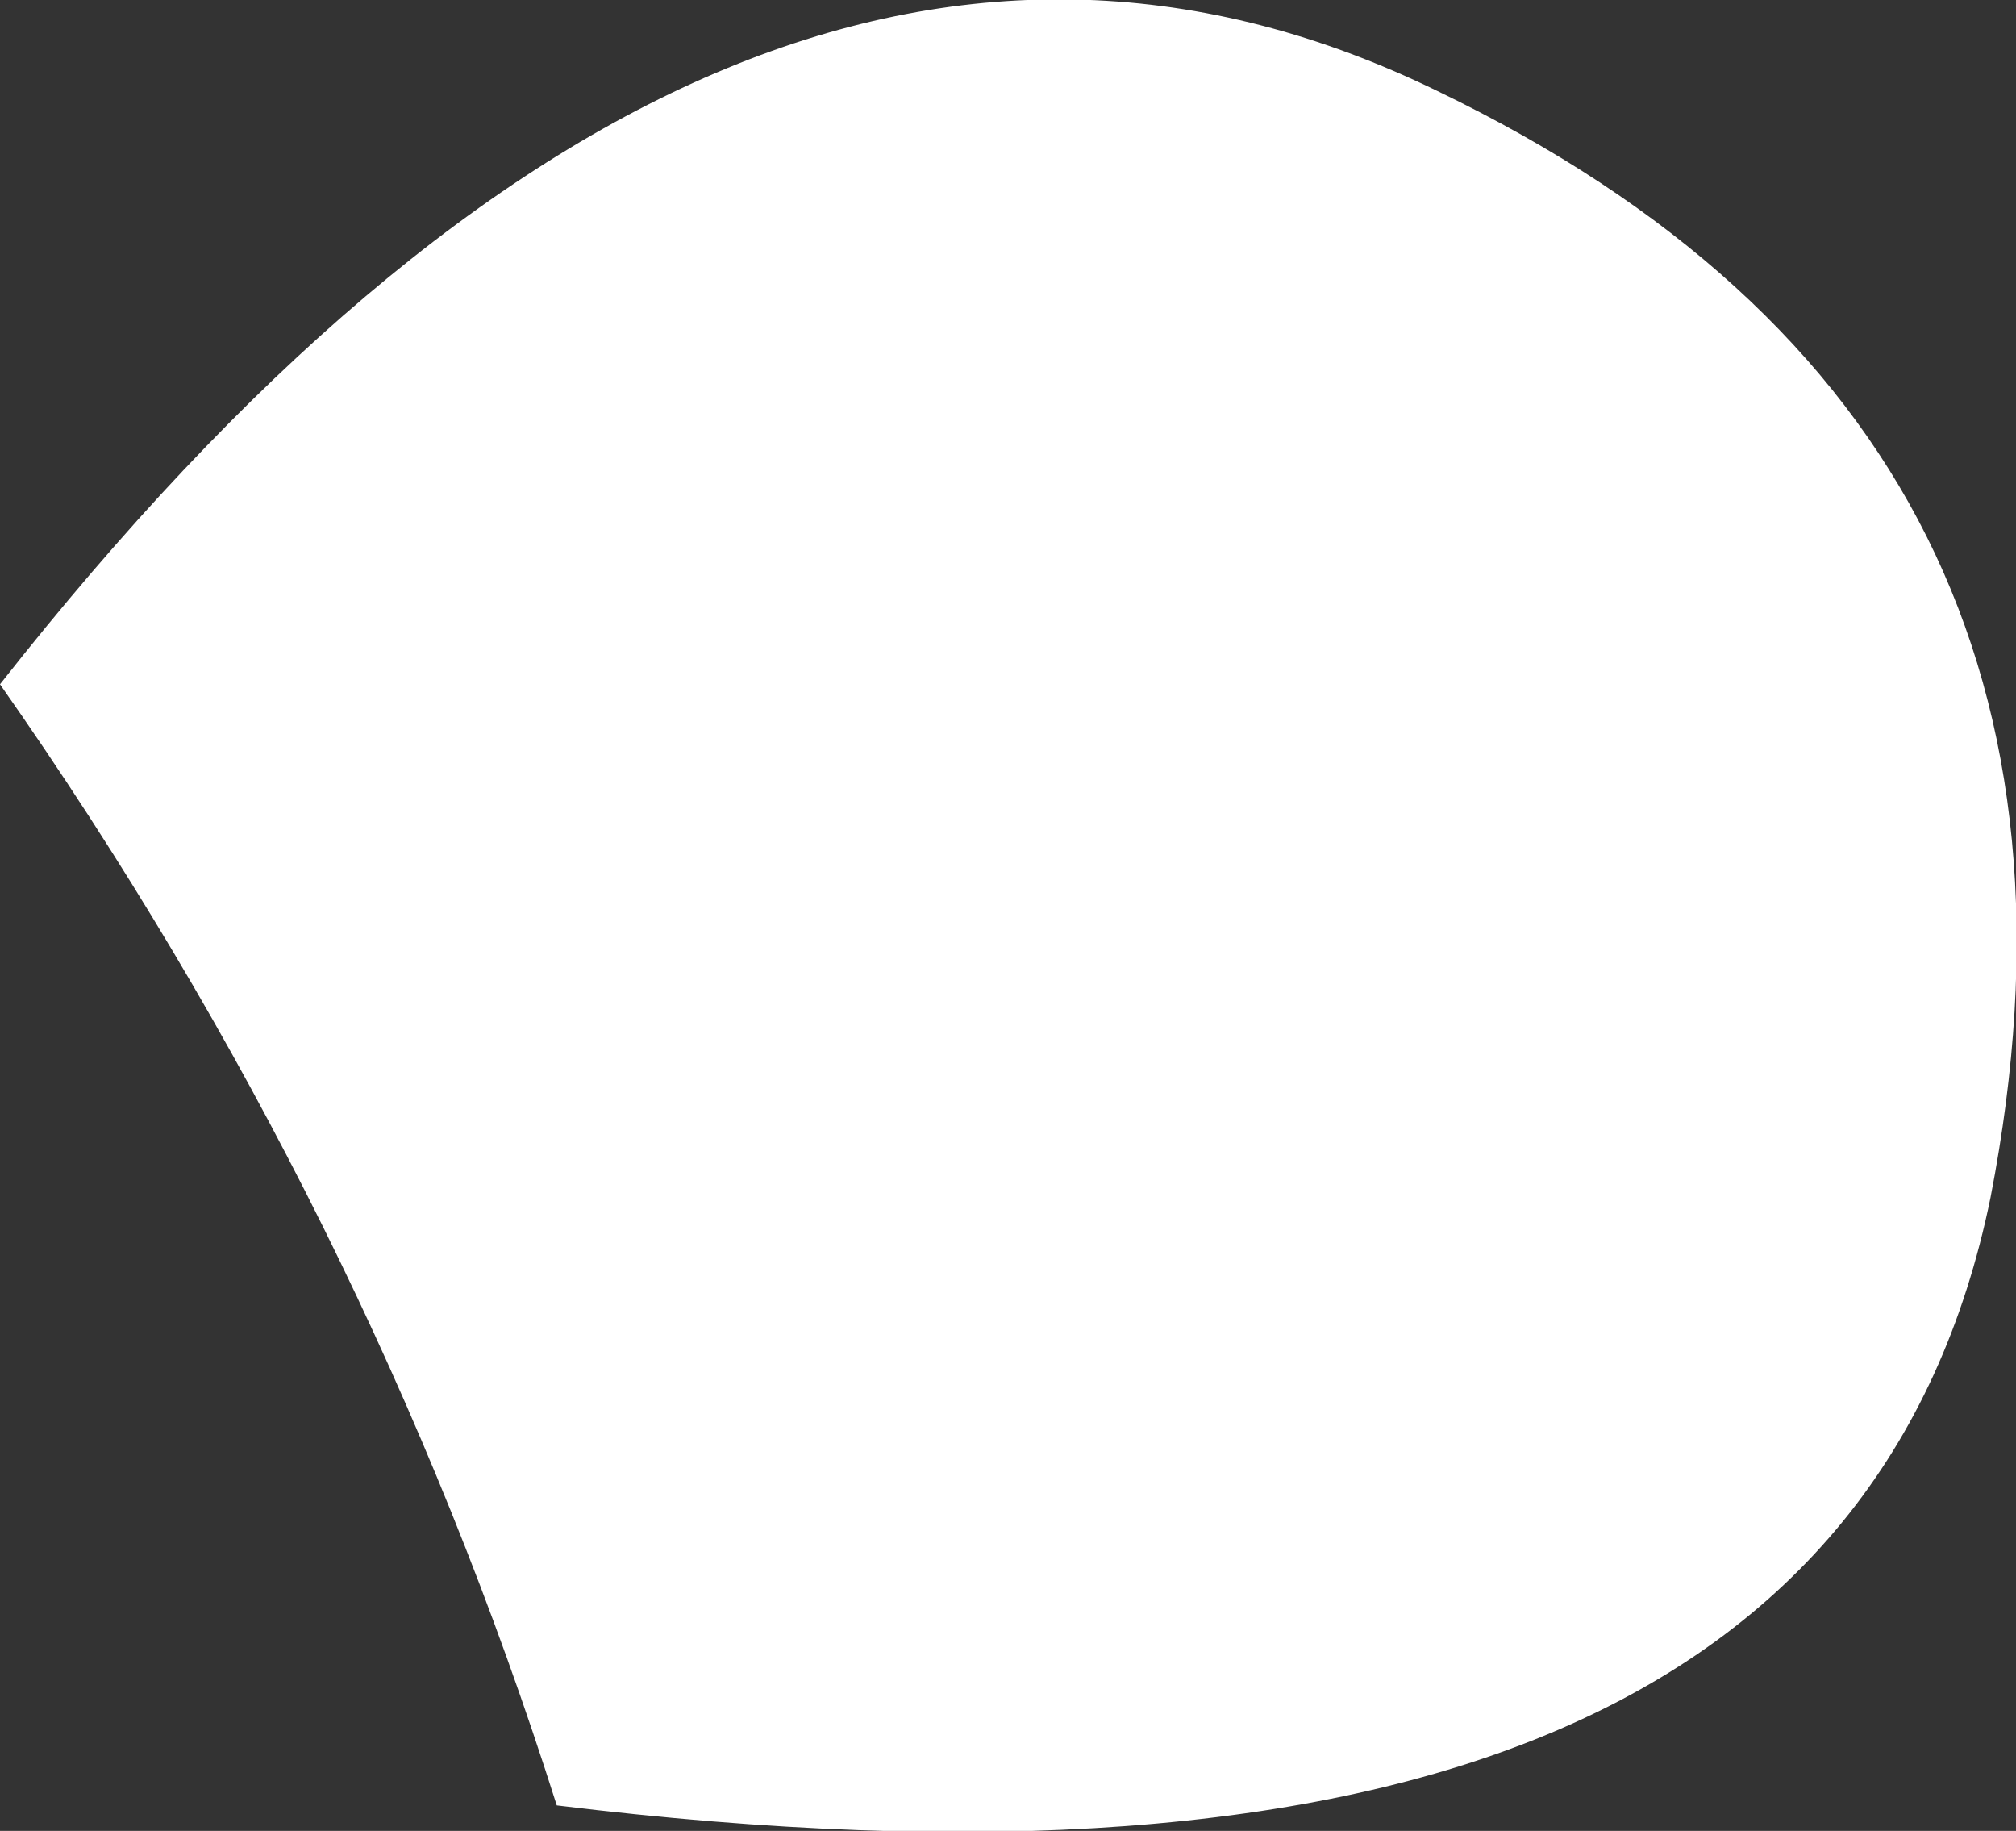<?xml version="1.0" encoding="UTF-8" standalone="no"?>
<svg xmlns:xlink="http://www.w3.org/1999/xlink" height="25.15px" width="27.7px" xmlns="http://www.w3.org/2000/svg">
  <rect width="100%" height="100%" fill="#333333" stroke="none"/>
  <g transform="matrix(1.0, 0.0, 0.0, 1.0, 13.85, 12.55)">
    <path d="M-13.85 -3.15 Q-3.75 -16.0 5.9 -11.3 15.55 -6.65 13.5 3.9 11.35 14.4 -6.2 12.25 -8.8 4.05 -13.85 -3.15" fill="#ffffff" fill-rule="evenodd" stroke="none"/>
  </g>
</svg>
